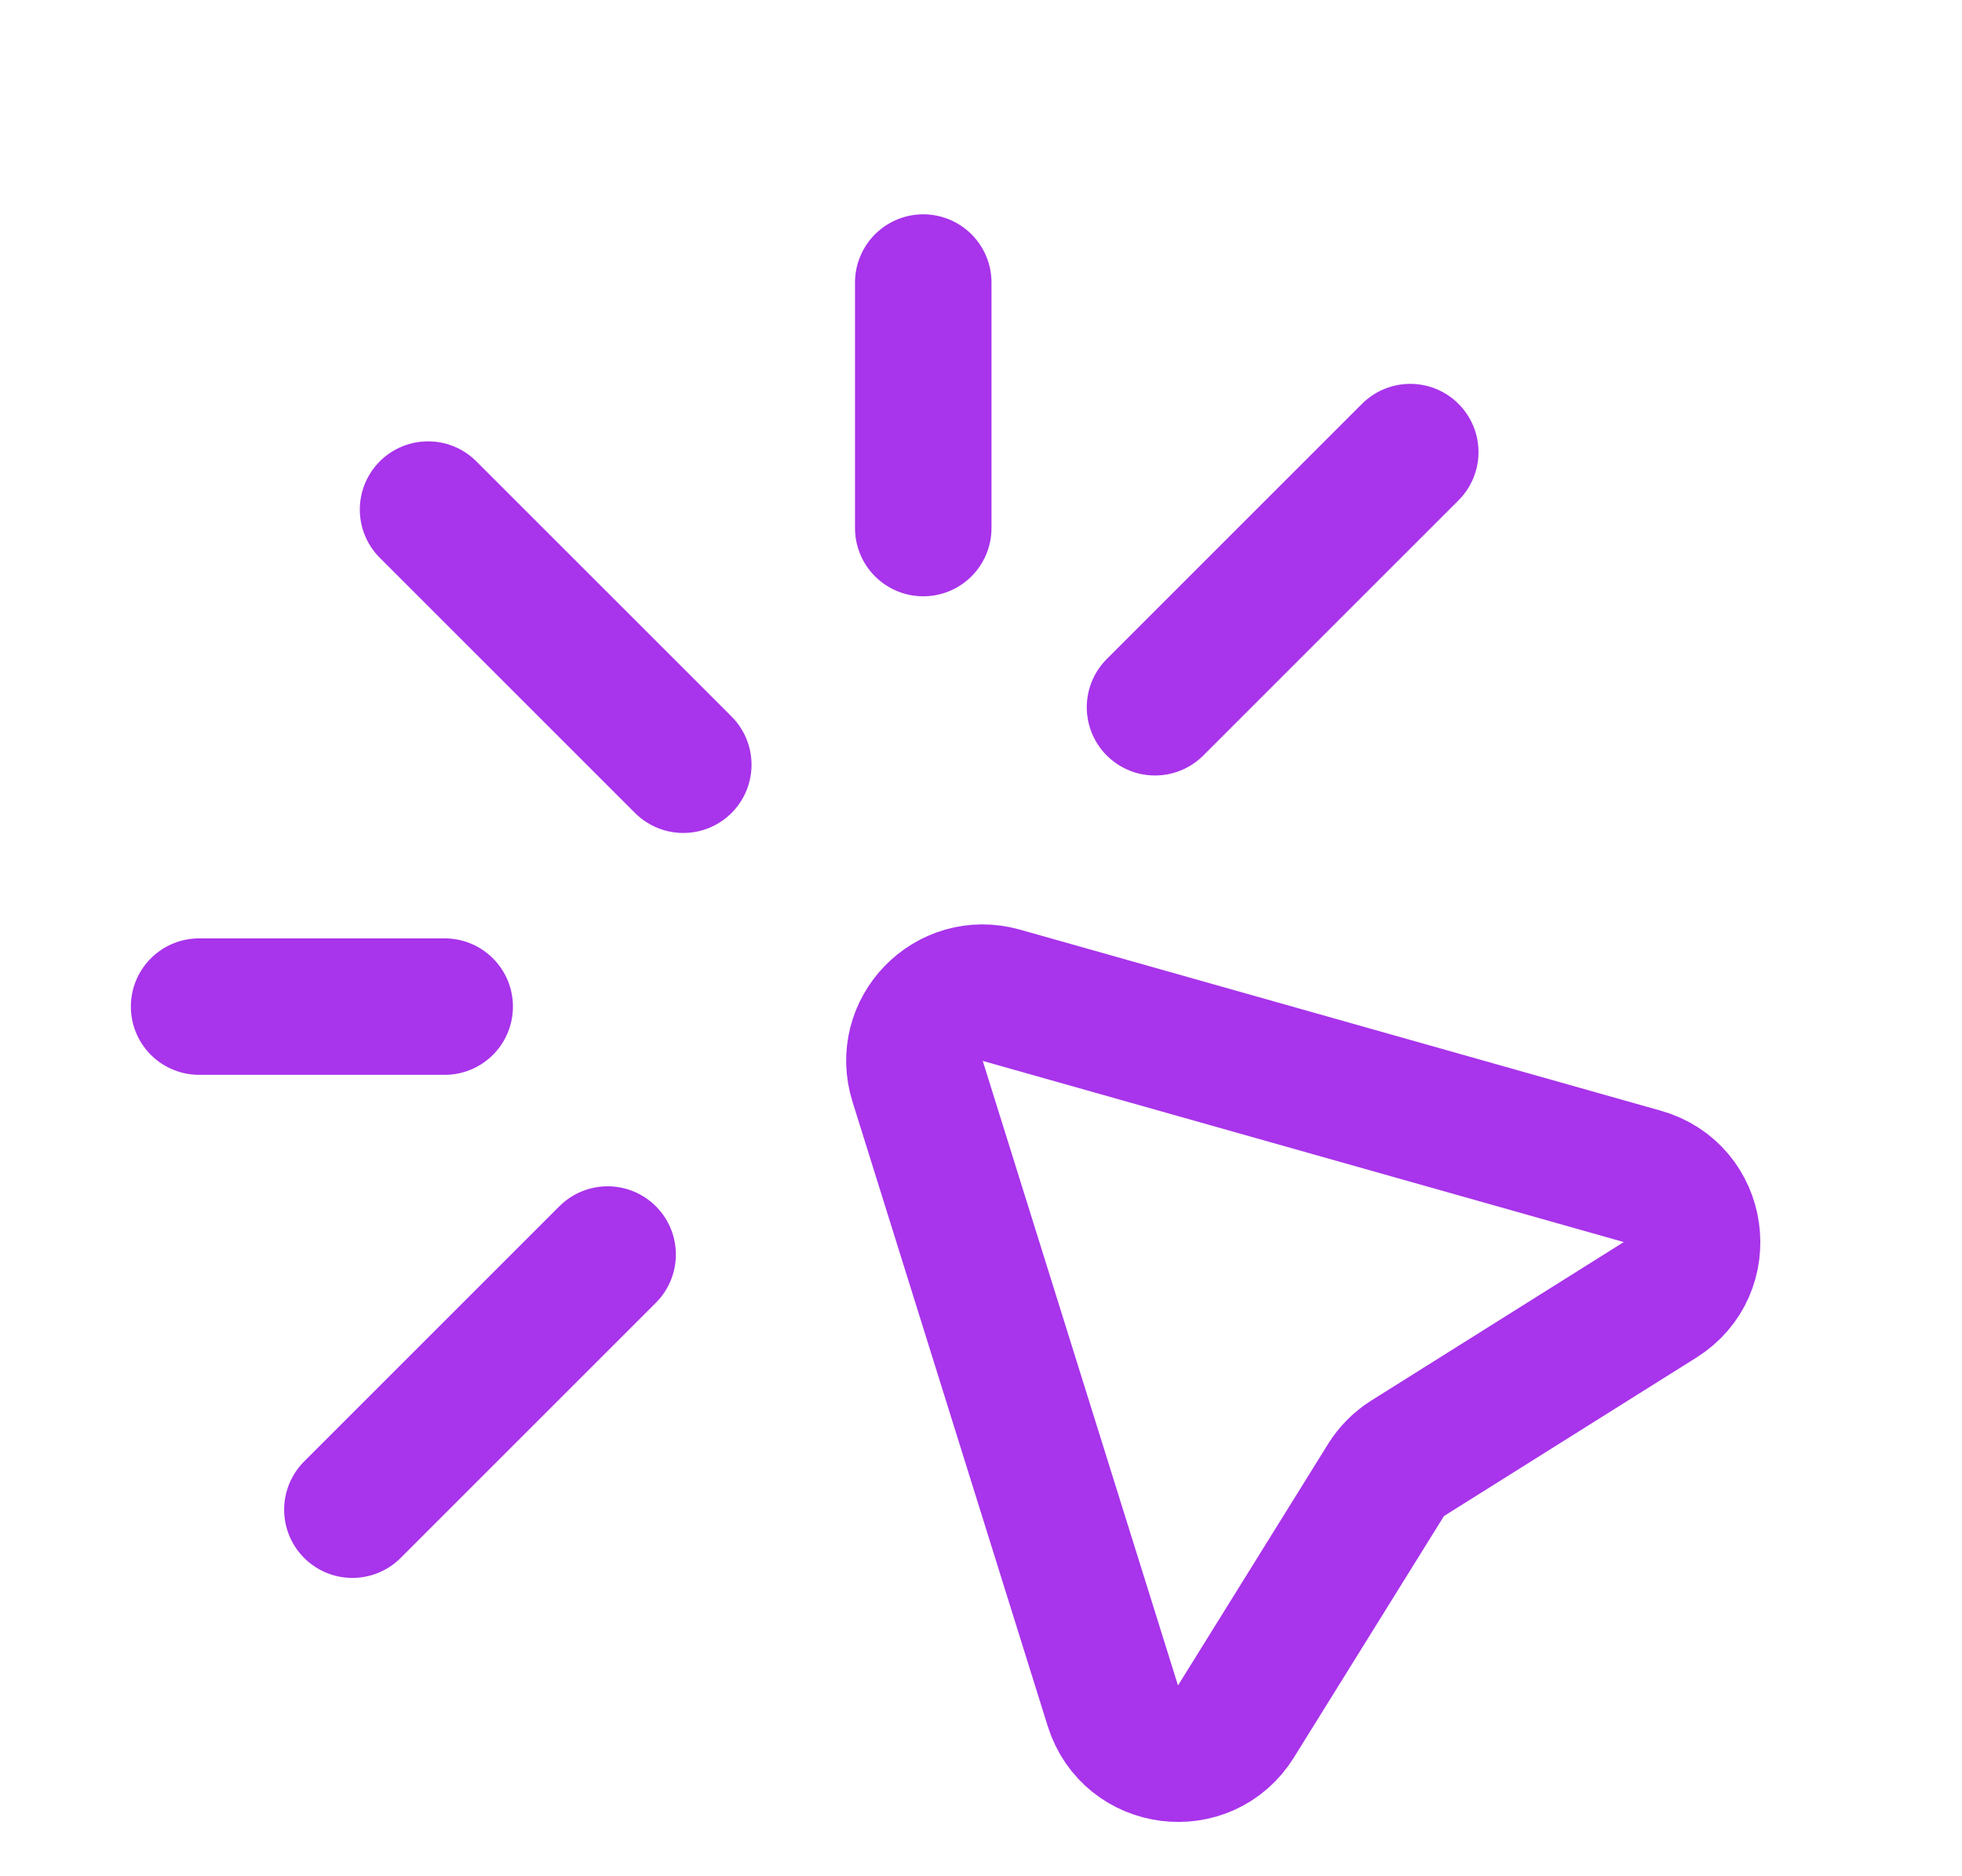 <svg width="23" height="22" viewBox="0 0 23 22" fill="none" xmlns="http://www.w3.org/2000/svg">
<path d="M13.046 20.002L10.757 12.679C10.567 12.072 11.126 11.498 11.738 11.67L19.253 13.794C19.921 13.982 20.048 14.873 19.461 15.241L16.502 17.099C16.399 17.163 16.312 17.251 16.248 17.354L14.489 20.185C14.128 20.767 13.251 20.655 13.046 20.002Z" stroke="#A834EB" stroke-width="1.6"/>
<line x1="7.123" y1="14.71" x2="4.131" y2="17.702" stroke="#A834EB" stroke-width="1.6" stroke-linecap="round"/>
<line x1="16.532" y1="5.301" x2="13.54" y2="8.293" stroke="#A834EB" stroke-width="1.6" stroke-linecap="round"/>
<line x1="8.01" y1="8.967" x2="5.018" y2="5.975" stroke="#A834EB" stroke-width="1.6" stroke-linecap="round"/>
<line x1="5.213" y1="11.803" x2="2.334" y2="11.803" stroke="#A834EB" stroke-width="1.6" stroke-linecap="round"/>
<line x1="0.8" y1="-0.8" x2="3.679" y2="-0.8" transform="matrix(0 -1 -1 0 10.023 6.992)" stroke="#A834EB" stroke-width="1.6" stroke-linecap="round"/>
</svg>
